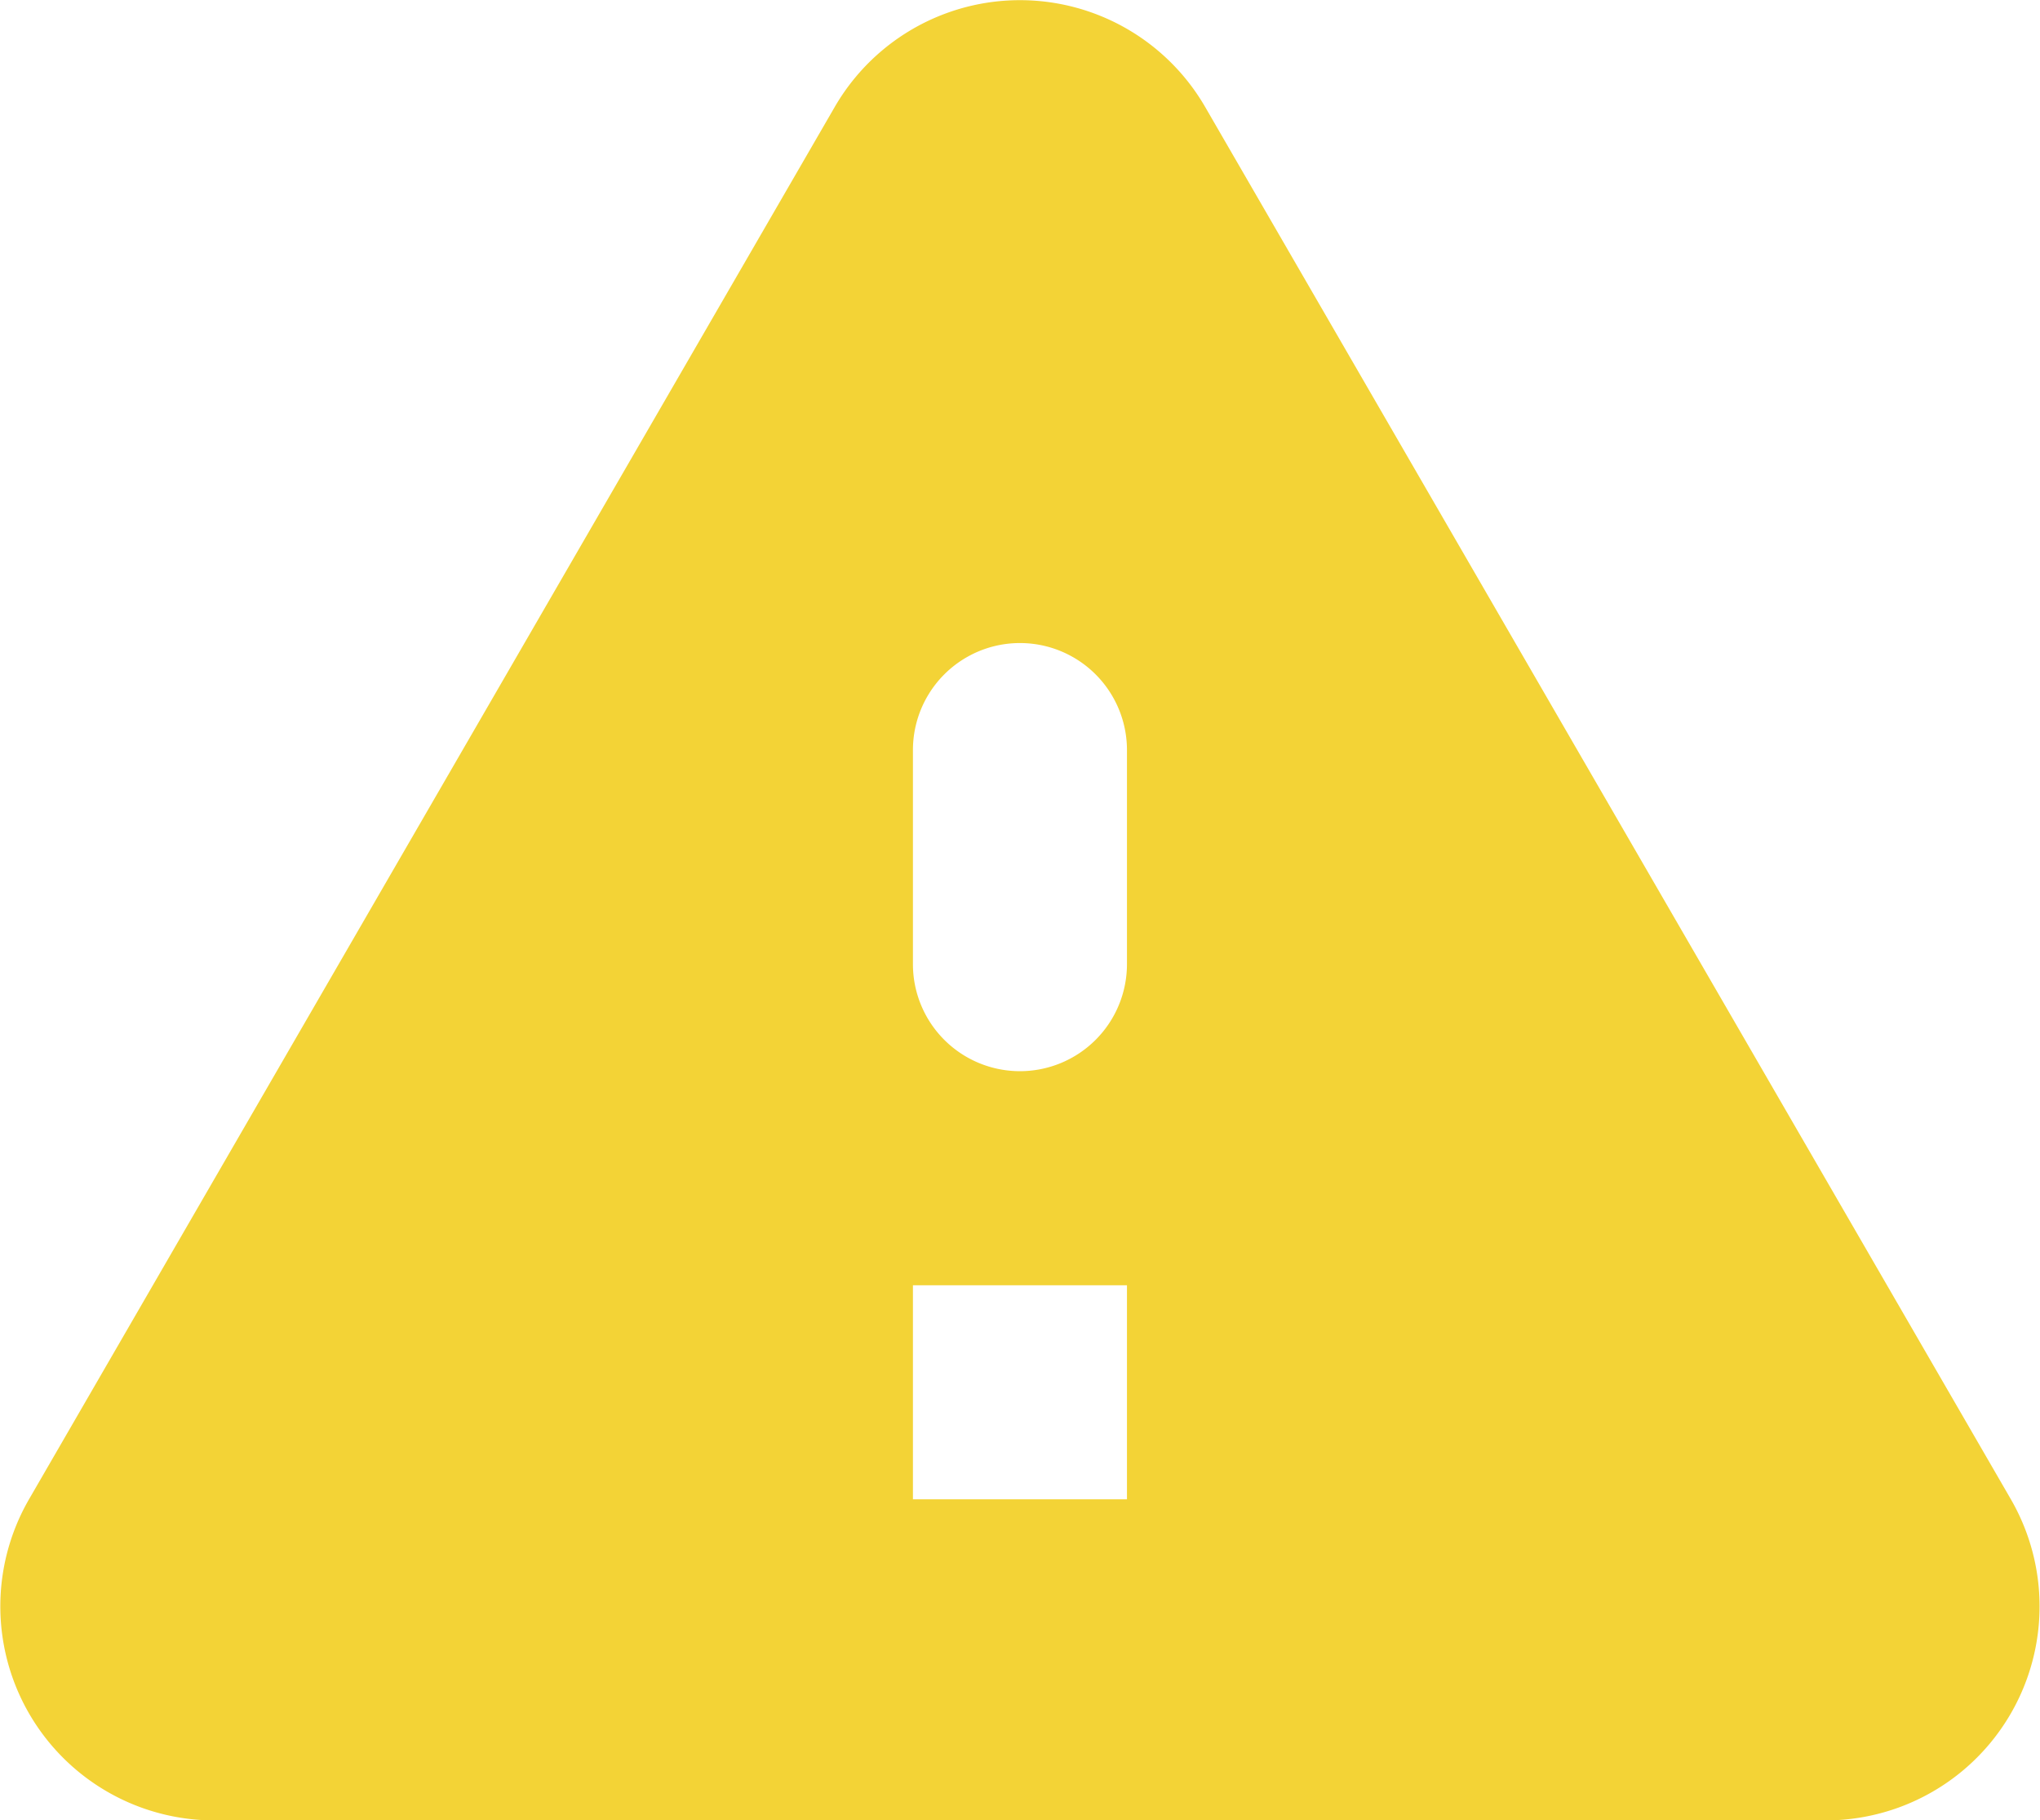 <svg xmlns="http://www.w3.org/2000/svg" width="19.063" height="17.008" viewBox="0 0 19.063 17.008">
  <path id="warning_black_24dp"
    d="M4.47,21H19.53a2,2,0,0,0,1.73-3L13.73,4.99a2,2,0,0,0-3.46,0L2.74,18a2,2,0,0,0,1.73,3ZM12,14a1,1,0,0,1-1-1V11a1,1,0,0,1,2,0v2A1,1,0,0,1,12,14Zm1,4H11V16h2Z"
    transform="translate(-2.469 -3.992)" fill="#f3d336" />
</svg>
